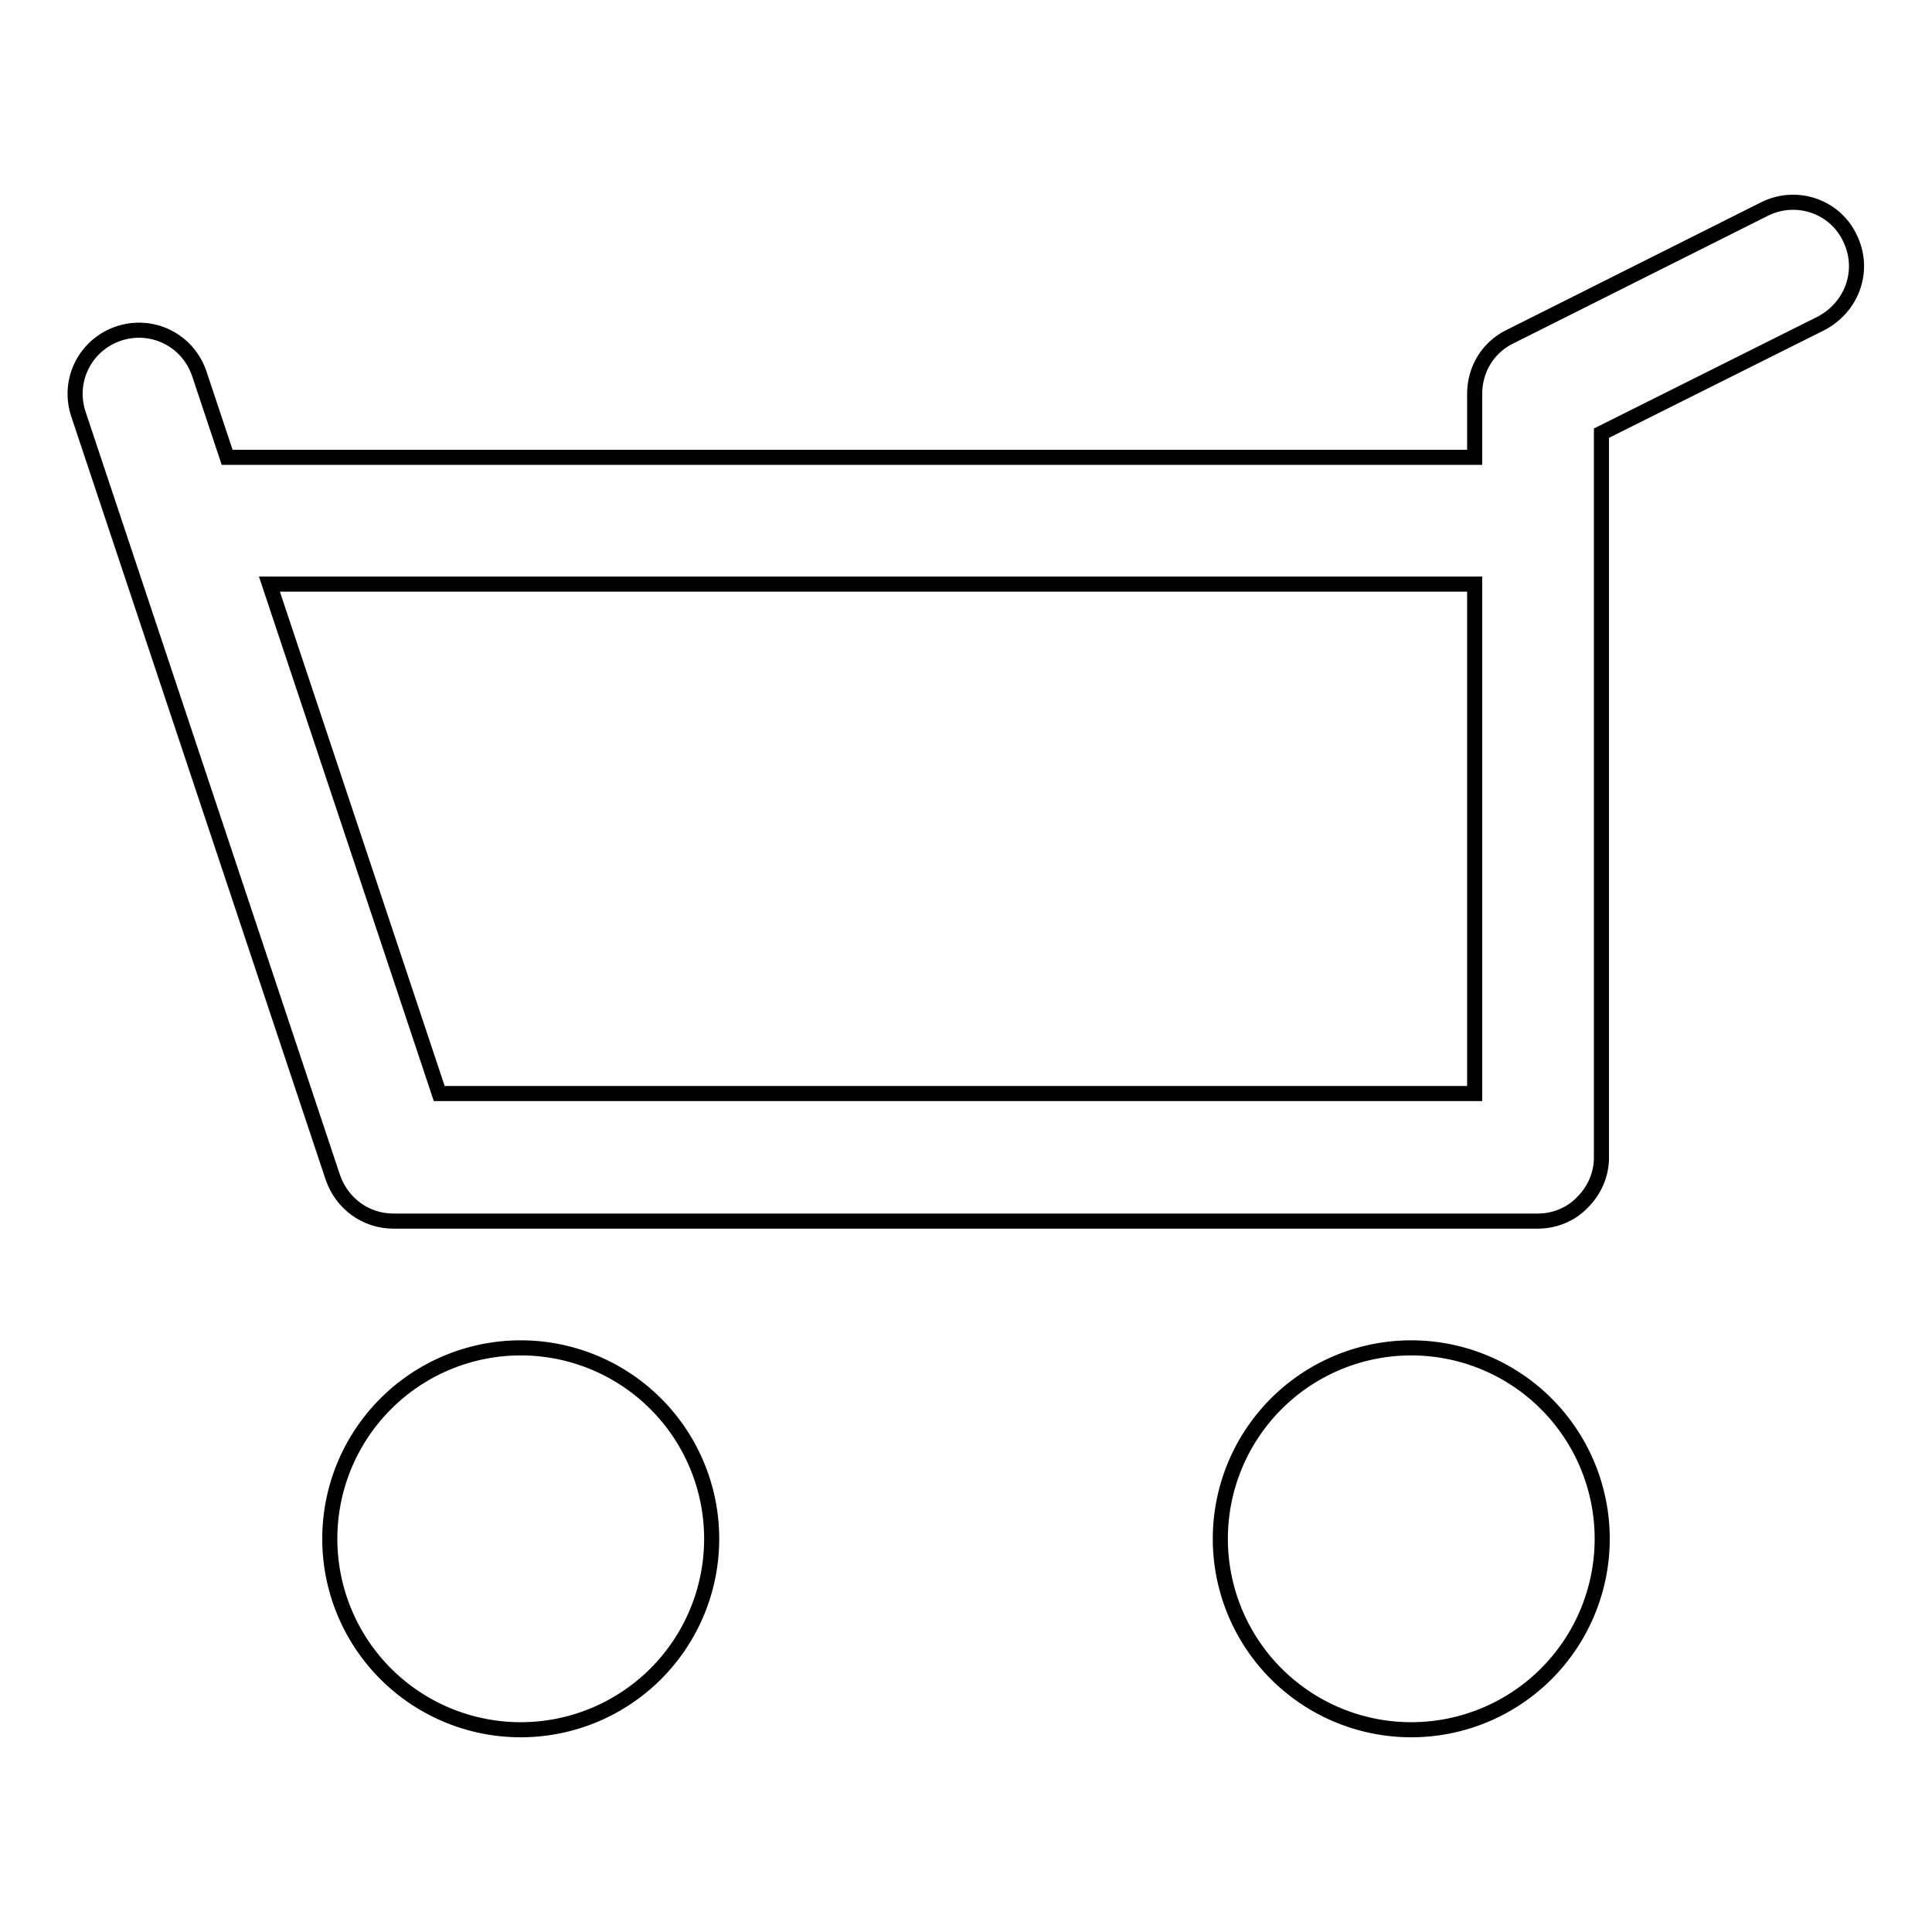 <?xml version="1.0" encoding="utf-8"?>
<!-- Svg Vector Icons : http://www.onlinewebfonts.com/icon -->
<!DOCTYPE svg PUBLIC "-//W3C//DTD SVG 1.1//EN" "http://www.w3.org/Graphics/SVG/1.1/DTD/svg11.dtd">
<svg version="1.1" xmlns="http://www.w3.org/2000/svg" xmlns:xlink="http://www.w3.org/1999/xlink" x="0px" y="0px" viewBox="0 0 256 256" enable-background="new 0 0 256 256" xml:space="preserve">
<g><g><g><g><path stroke-width="2" fill-opacity="0" stroke="#000000"  d="M43.7 203.9a25.3 25.3 0 1 0 50.6 0a25.3 25.3 0 1 0 -50.6 0z"/><path stroke-width="2" fill-opacity="0" stroke="#000000"  d="M161.7 203.9a25.3 25.3 0 1 0 50.6 0a25.3 25.3 0 1 0 -50.6 0z"/><path stroke-width="2" fill-opacity="0" stroke="#000000"  d="M245.1,31.5c-2-4.2-7.1-5.9-11.3-3.8l-33.7,16.9c-2.9,1.4-4.7,4.3-4.7,7.6v8.4H30.1l-3.7-11.1c-1.5-4.4-6.2-6.8-10.7-5.3c-4.4,1.5-6.8,6.2-5.3,10.7h0L44.1,156c1.2,3.5,4.4,5.8,8,5.8h151.7c2.2,0,4.4-0.9,5.9-2.5c1.6-1.6,2.5-3.7,2.5-5.9v-96l29-14.5C245.5,40.7,247.2,35.7,245.1,31.5z M195.4,144.9H58.2L35.7,77.4h159.7V144.9z"/></g></g><g></g><g></g><g></g><g></g><g></g><g></g><g></g><g></g><g></g><g></g><g></g><g></g><g></g><g></g><g></g></g></g>
</svg>